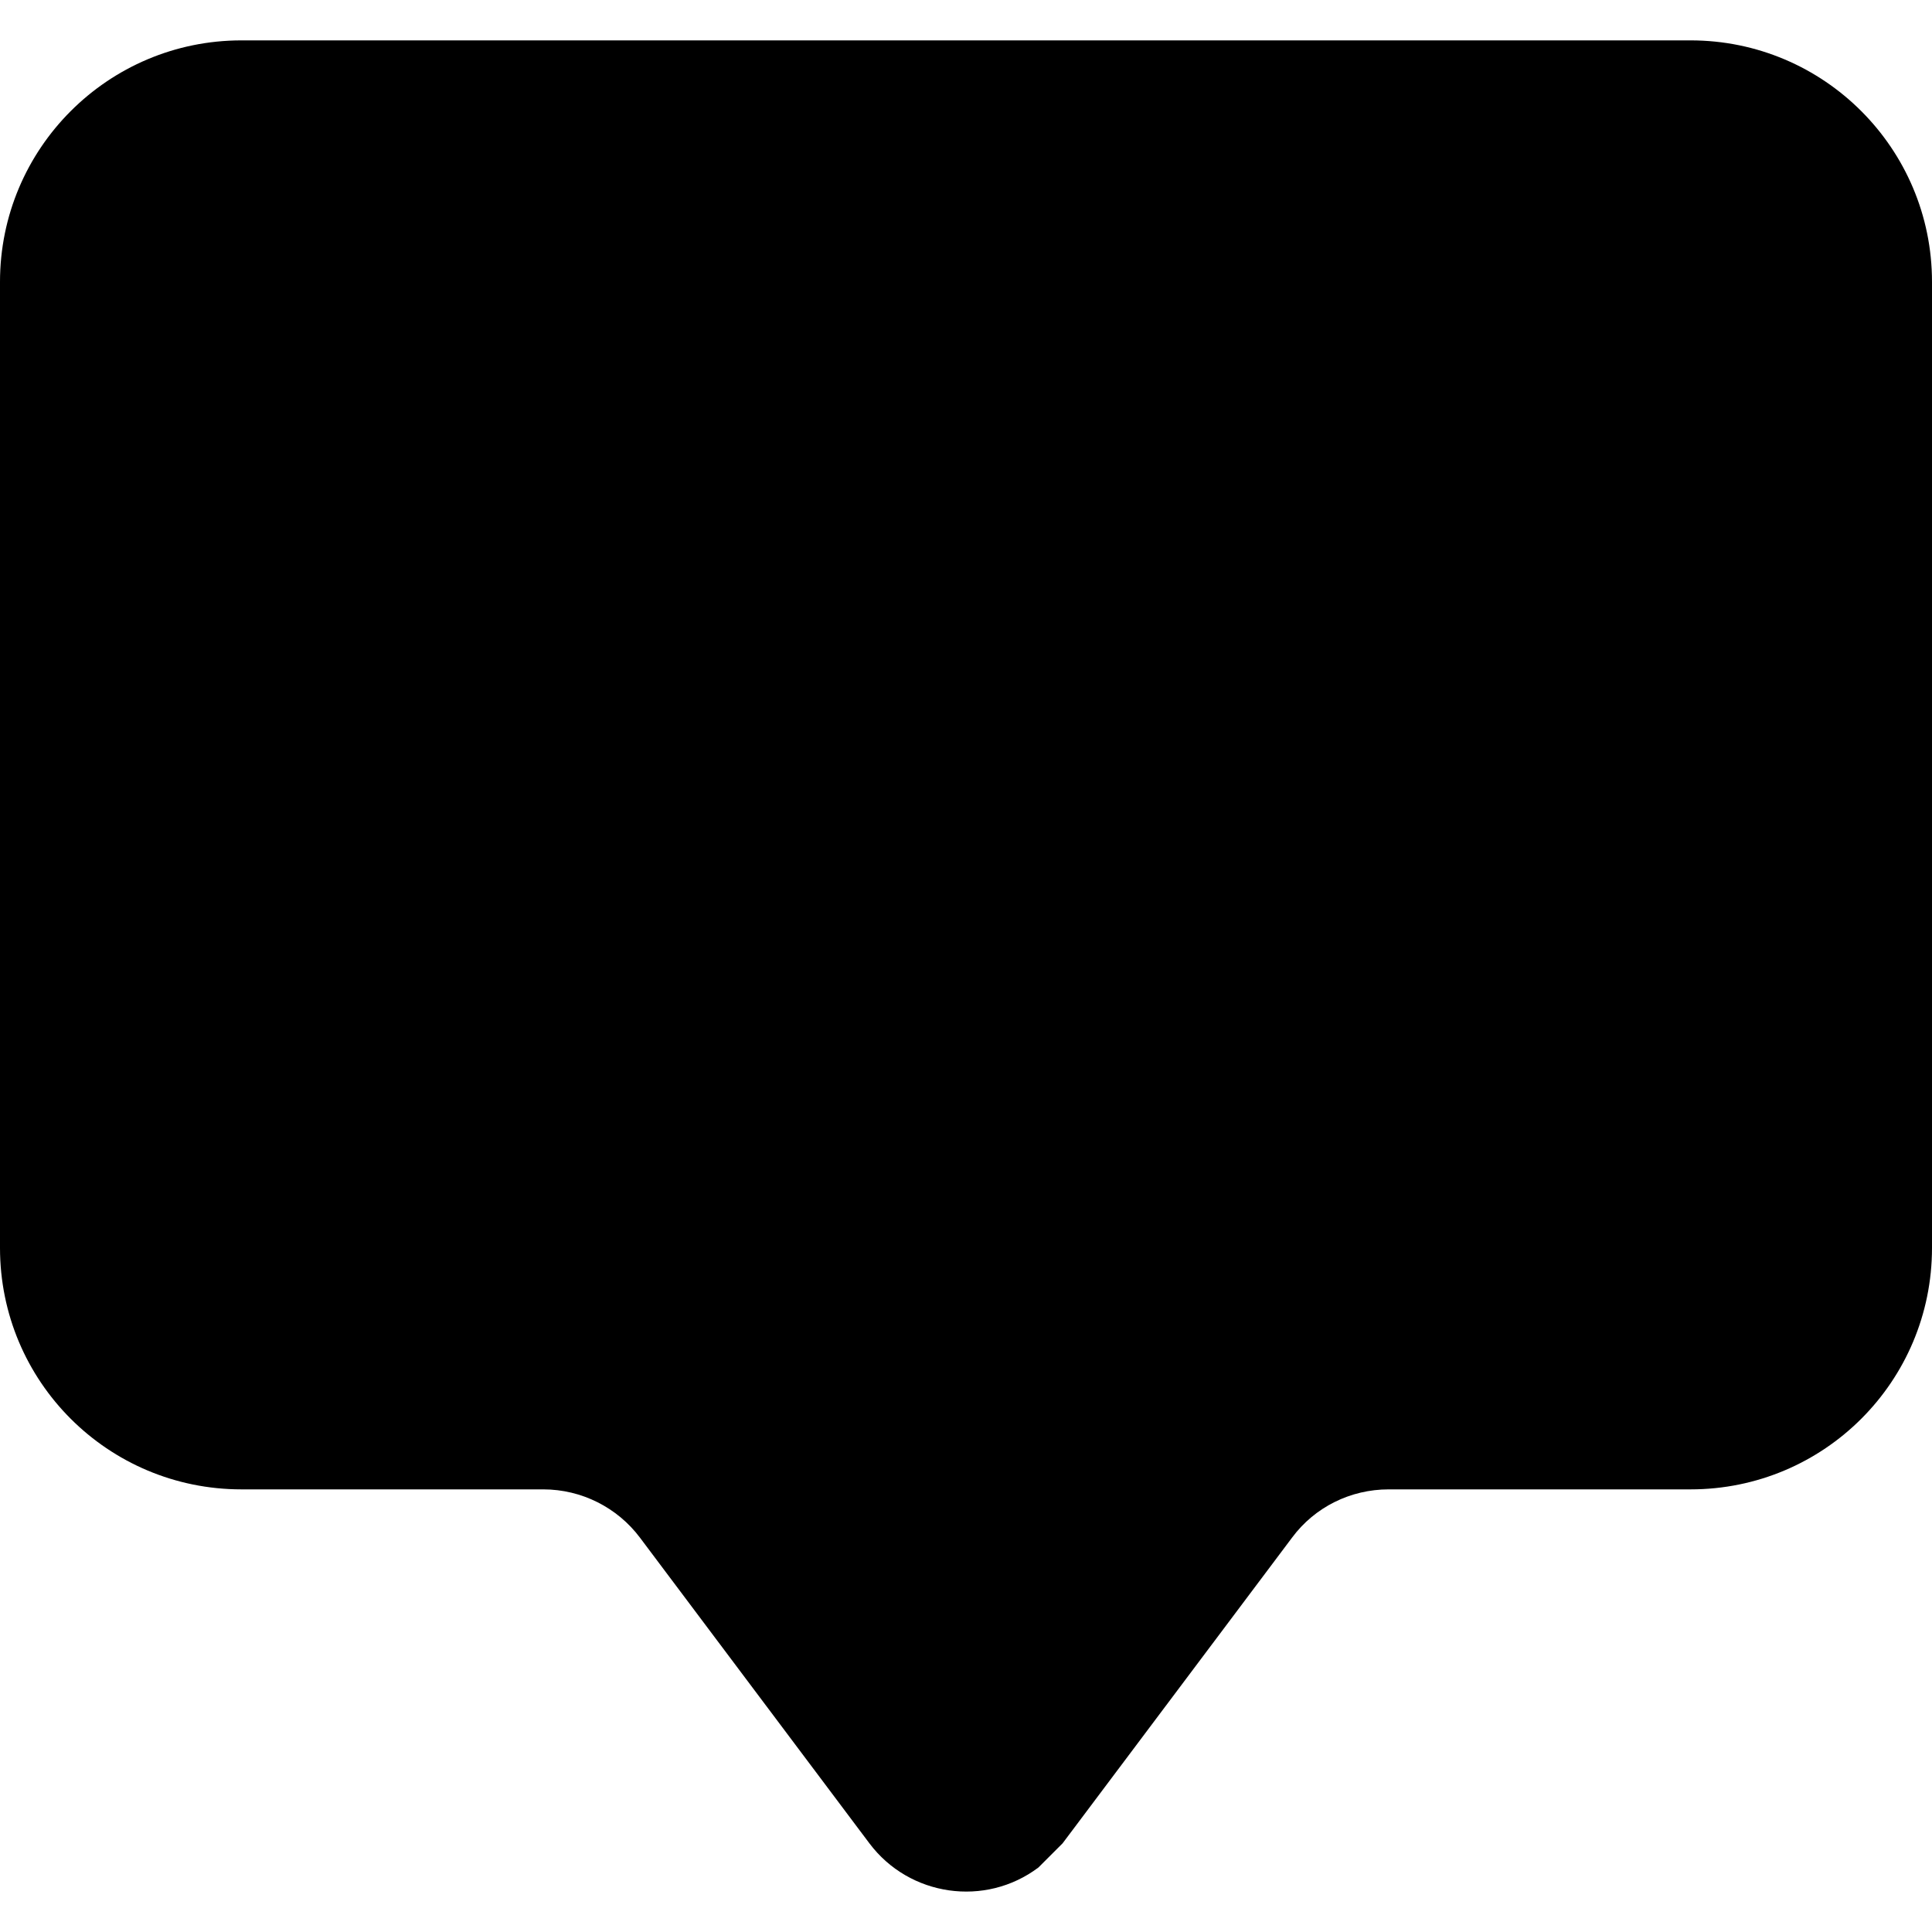 <?xml version="1.0" encoding="utf-8"?>
<!-- Generator: Adobe Illustrator 24.1.1, SVG Export Plug-In . SVG Version: 6.00 Build 0)  -->
<svg version="1.1" id="Layer_1" xmlns="http://www.w3.org/2000/svg" xmlns:xlink="http://www.w3.org/1999/xlink" x="0px" y="0px"
	 viewBox="0 0 512 512" style="enable-background:new 0 0 512 512;" xml:space="preserve">
<style type="text/css">
	.st0{fill-rule:evenodd;clip-rule:evenodd;}
</style>
<g>
	<path class="st0" d="M64,10.7c-35.4,0-64,28.7-64,64v256c0,35.4,28.6,64,64,64h80c10.1,0,19.6,4.8,25.6,12.8l60.8,81
		c10.6,14.1,30.7,17,44.8,6.4l6.4-6.4l60.8-81c6-8.1,15.5-12.8,25.6-12.8h80c35.4,0,64-28.6,64-64v-256c0-35.3-28.6-64-64-64H64z"/>
</g>
</svg>
